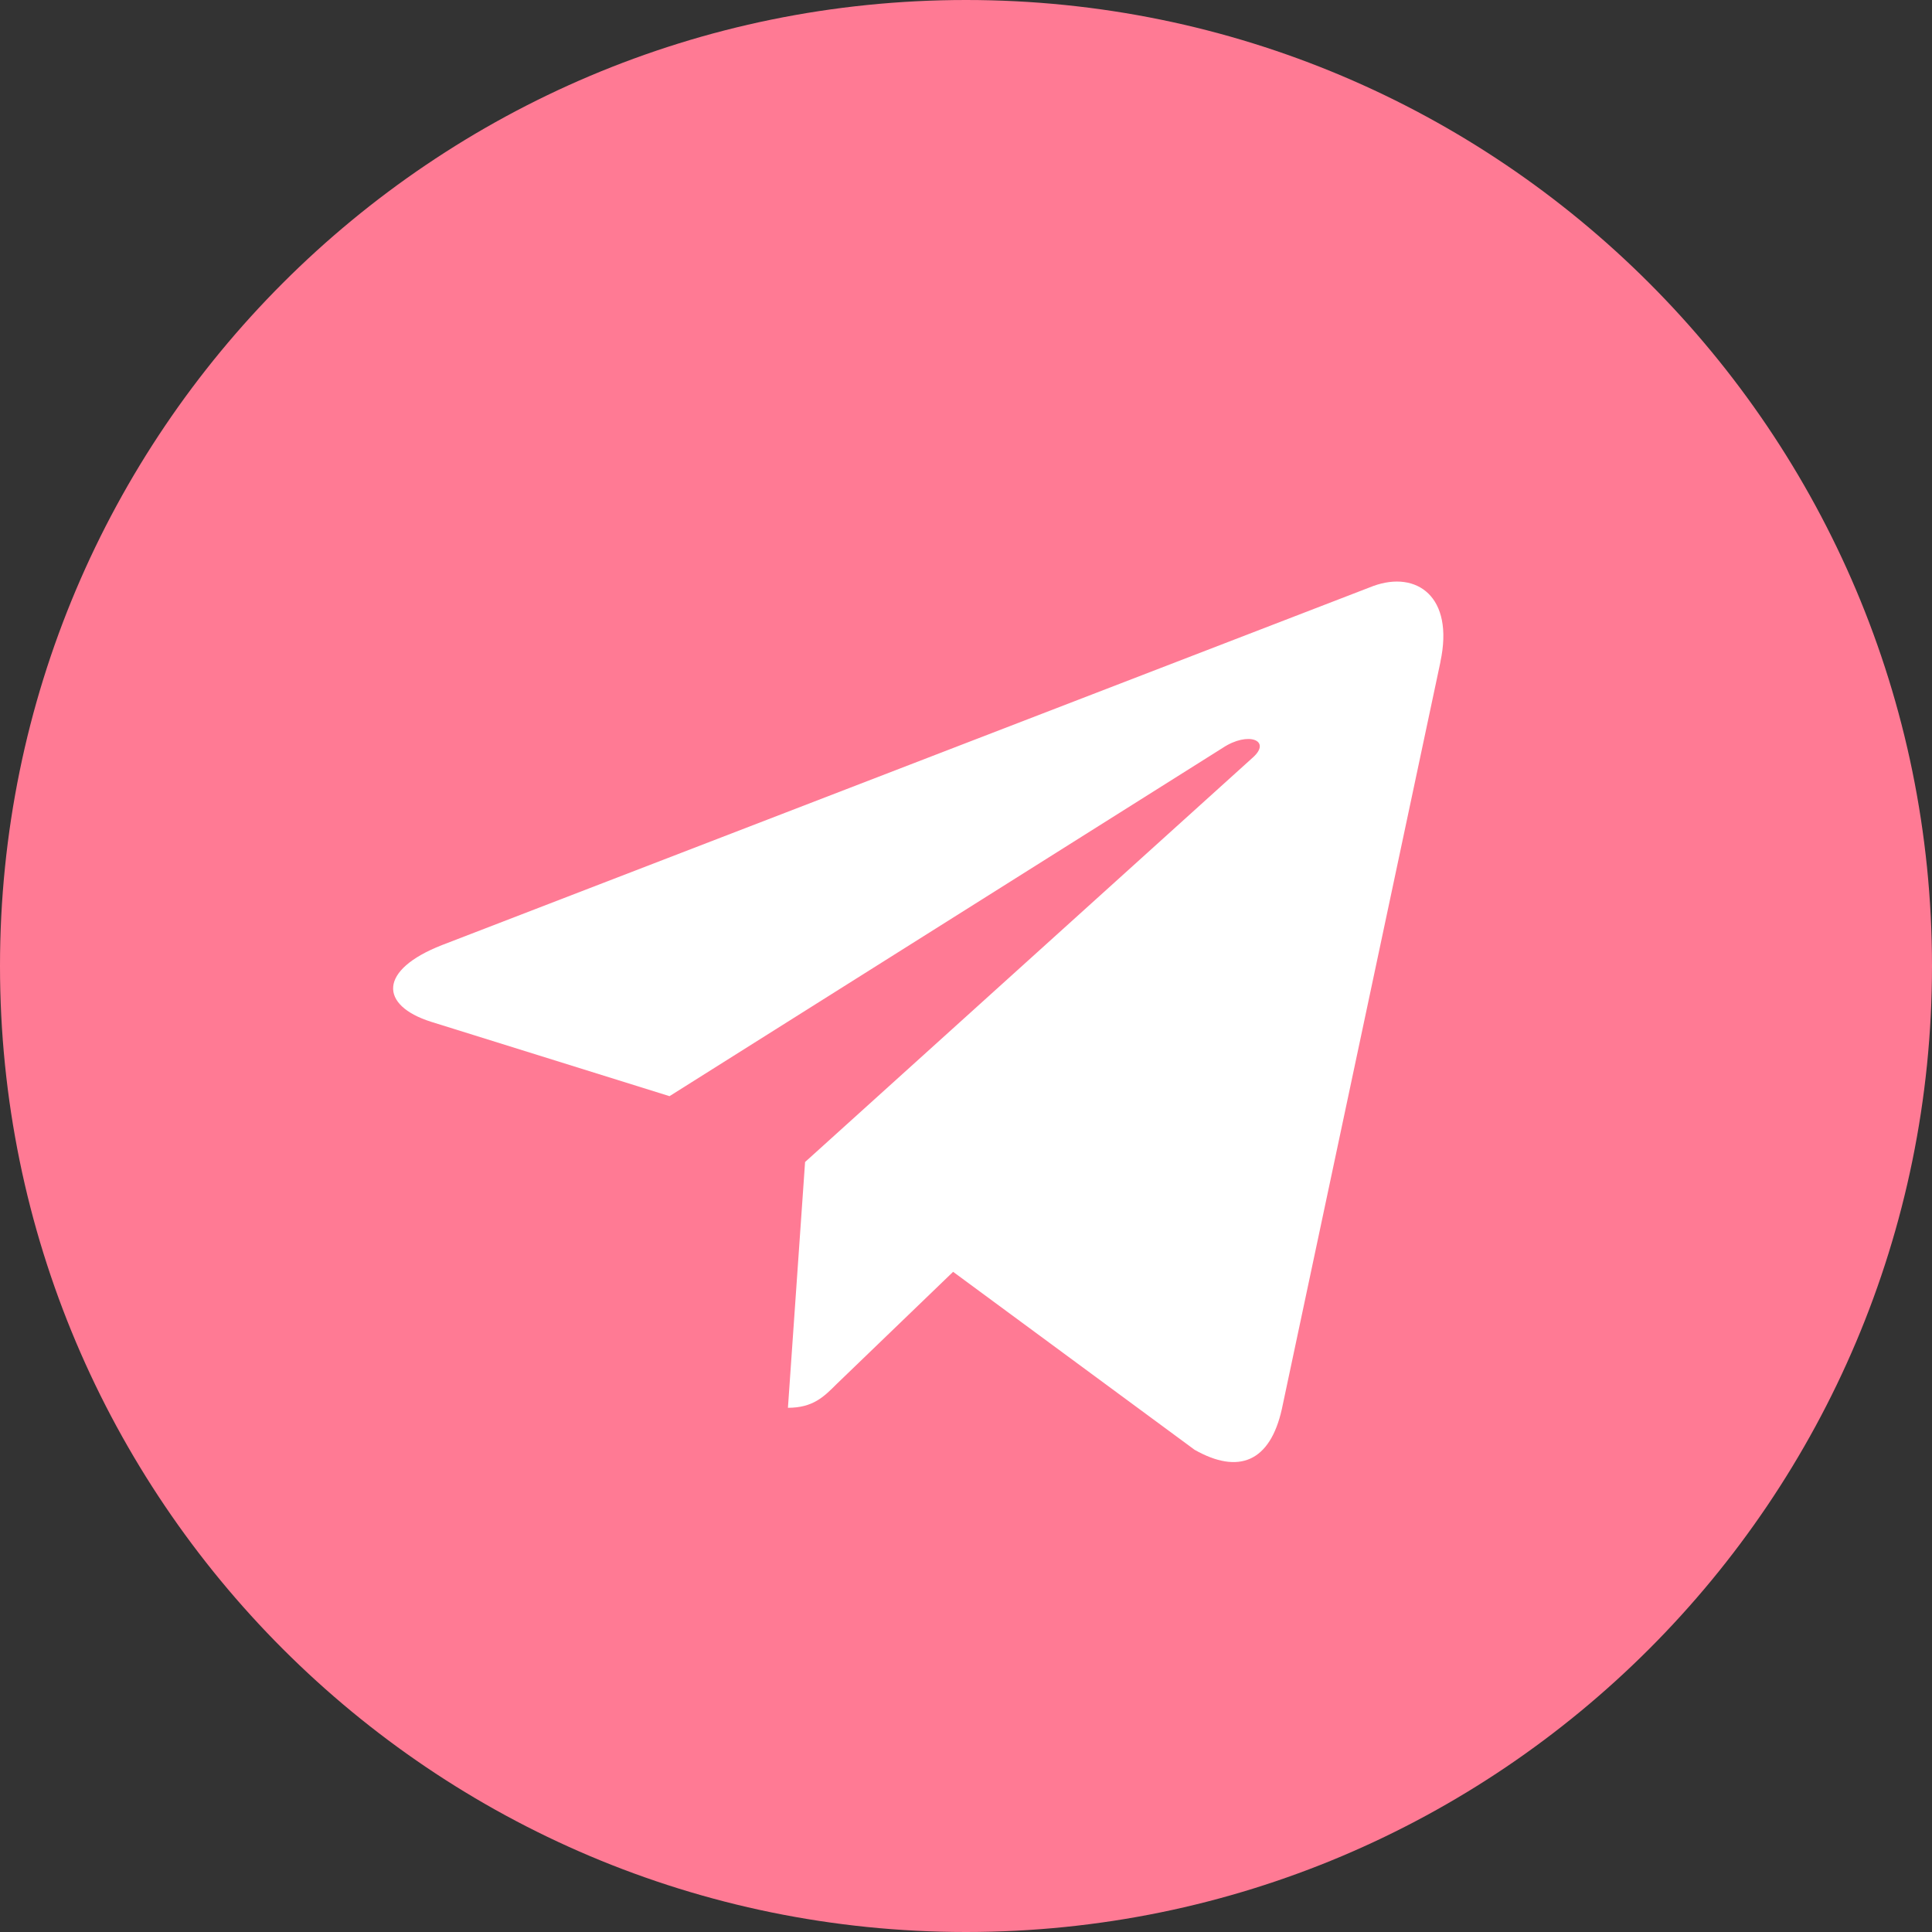 <?xml version="1.0" encoding="UTF-8"?> <svg xmlns="http://www.w3.org/2000/svg" width="300" height="300" viewBox="0 0 300 300" fill="none"><rect x="0" y="0" width="300" height="300" fill="#333333" stroke="none"/> <path d="M150 300C232.843 300 300 232.843 300 150C300 67.157 232.843 0 150 0C67.157 0 0 67.157 0 150C0 232.843 67.157 300 150 300Z" fill="#FF7A94"></path> <path d="M68.637 146.75L213.262 90.987C219.975 88.562 225.837 92.625 223.662 102.775L223.675 102.762L199.05 218.775C197.225 227 192.337 229 185.5 225.125L148 197.487L129.912 214.912C127.912 216.912 126.225 218.6 122.35 218.6L125.012 180.437L194.512 117.65C197.537 114.987 193.837 113.487 189.85 116.137L103.962 170.212L66.937 158.662C58.9 156.112 58.725 150.625 68.637 146.75Z" fill="white"></path> </svg> 